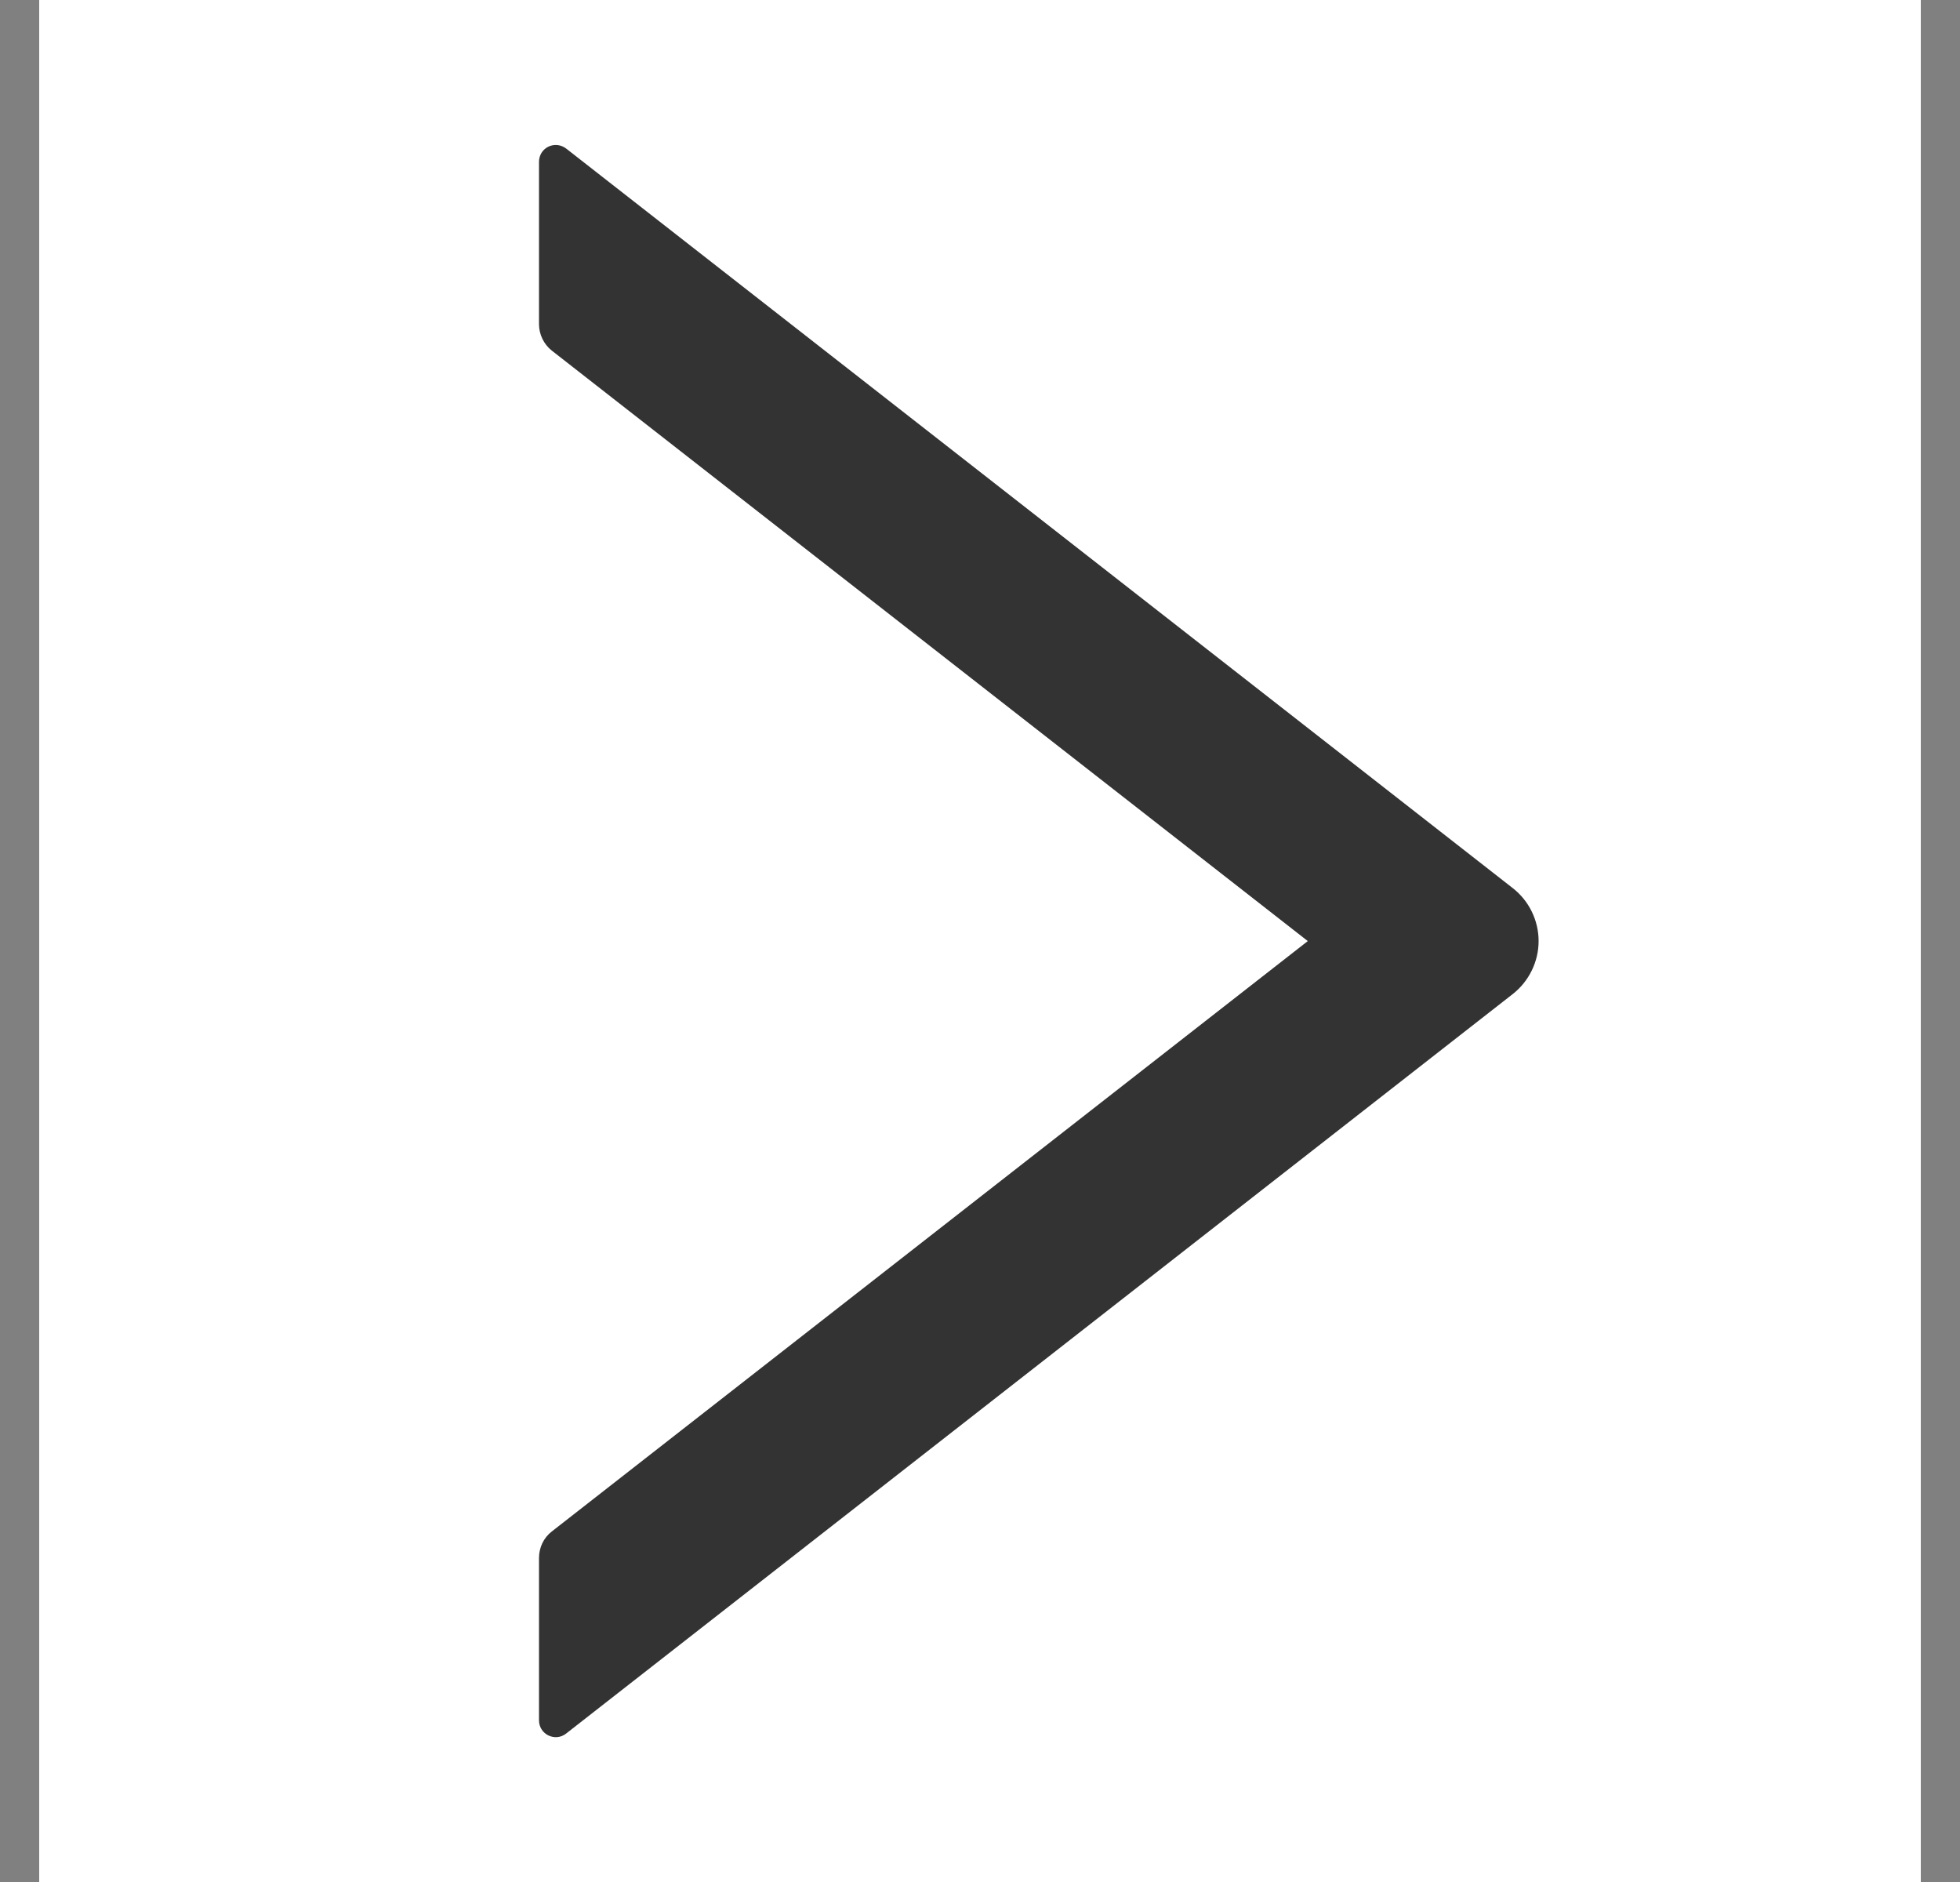 <svg width="25" height="24" viewBox="0 0 25 24" fill="none" xmlns="http://www.w3.org/2000/svg">
<rect x="0" y="0" width="25" height="24" fill="#808080" stroke="none"/>
<rect width="24" height="24" transform="translate(0.5)" fill="white"/>
<path d="M19.296 11.326L7.221 1.894C7.189 1.87 7.151 1.854 7.111 1.85C7.071 1.846 7.031 1.853 6.995 1.87C6.959 1.888 6.928 1.915 6.907 1.949C6.886 1.984 6.875 2.023 6.875 2.063V4.134C6.875 4.265 6.937 4.391 7.038 4.471L16.681 12.001L7.038 19.53C6.934 19.61 6.875 19.736 6.875 19.868L6.875 21.938C6.875 22.118 7.081 22.217 7.221 22.107L19.296 12.676C19.398 12.596 19.481 12.493 19.538 12.376C19.595 12.259 19.625 12.131 19.625 12.001C19.625 11.87 19.595 11.742 19.538 11.625C19.481 11.508 19.398 11.406 19.296 11.326Z" fill="#333333"/>
</svg>
